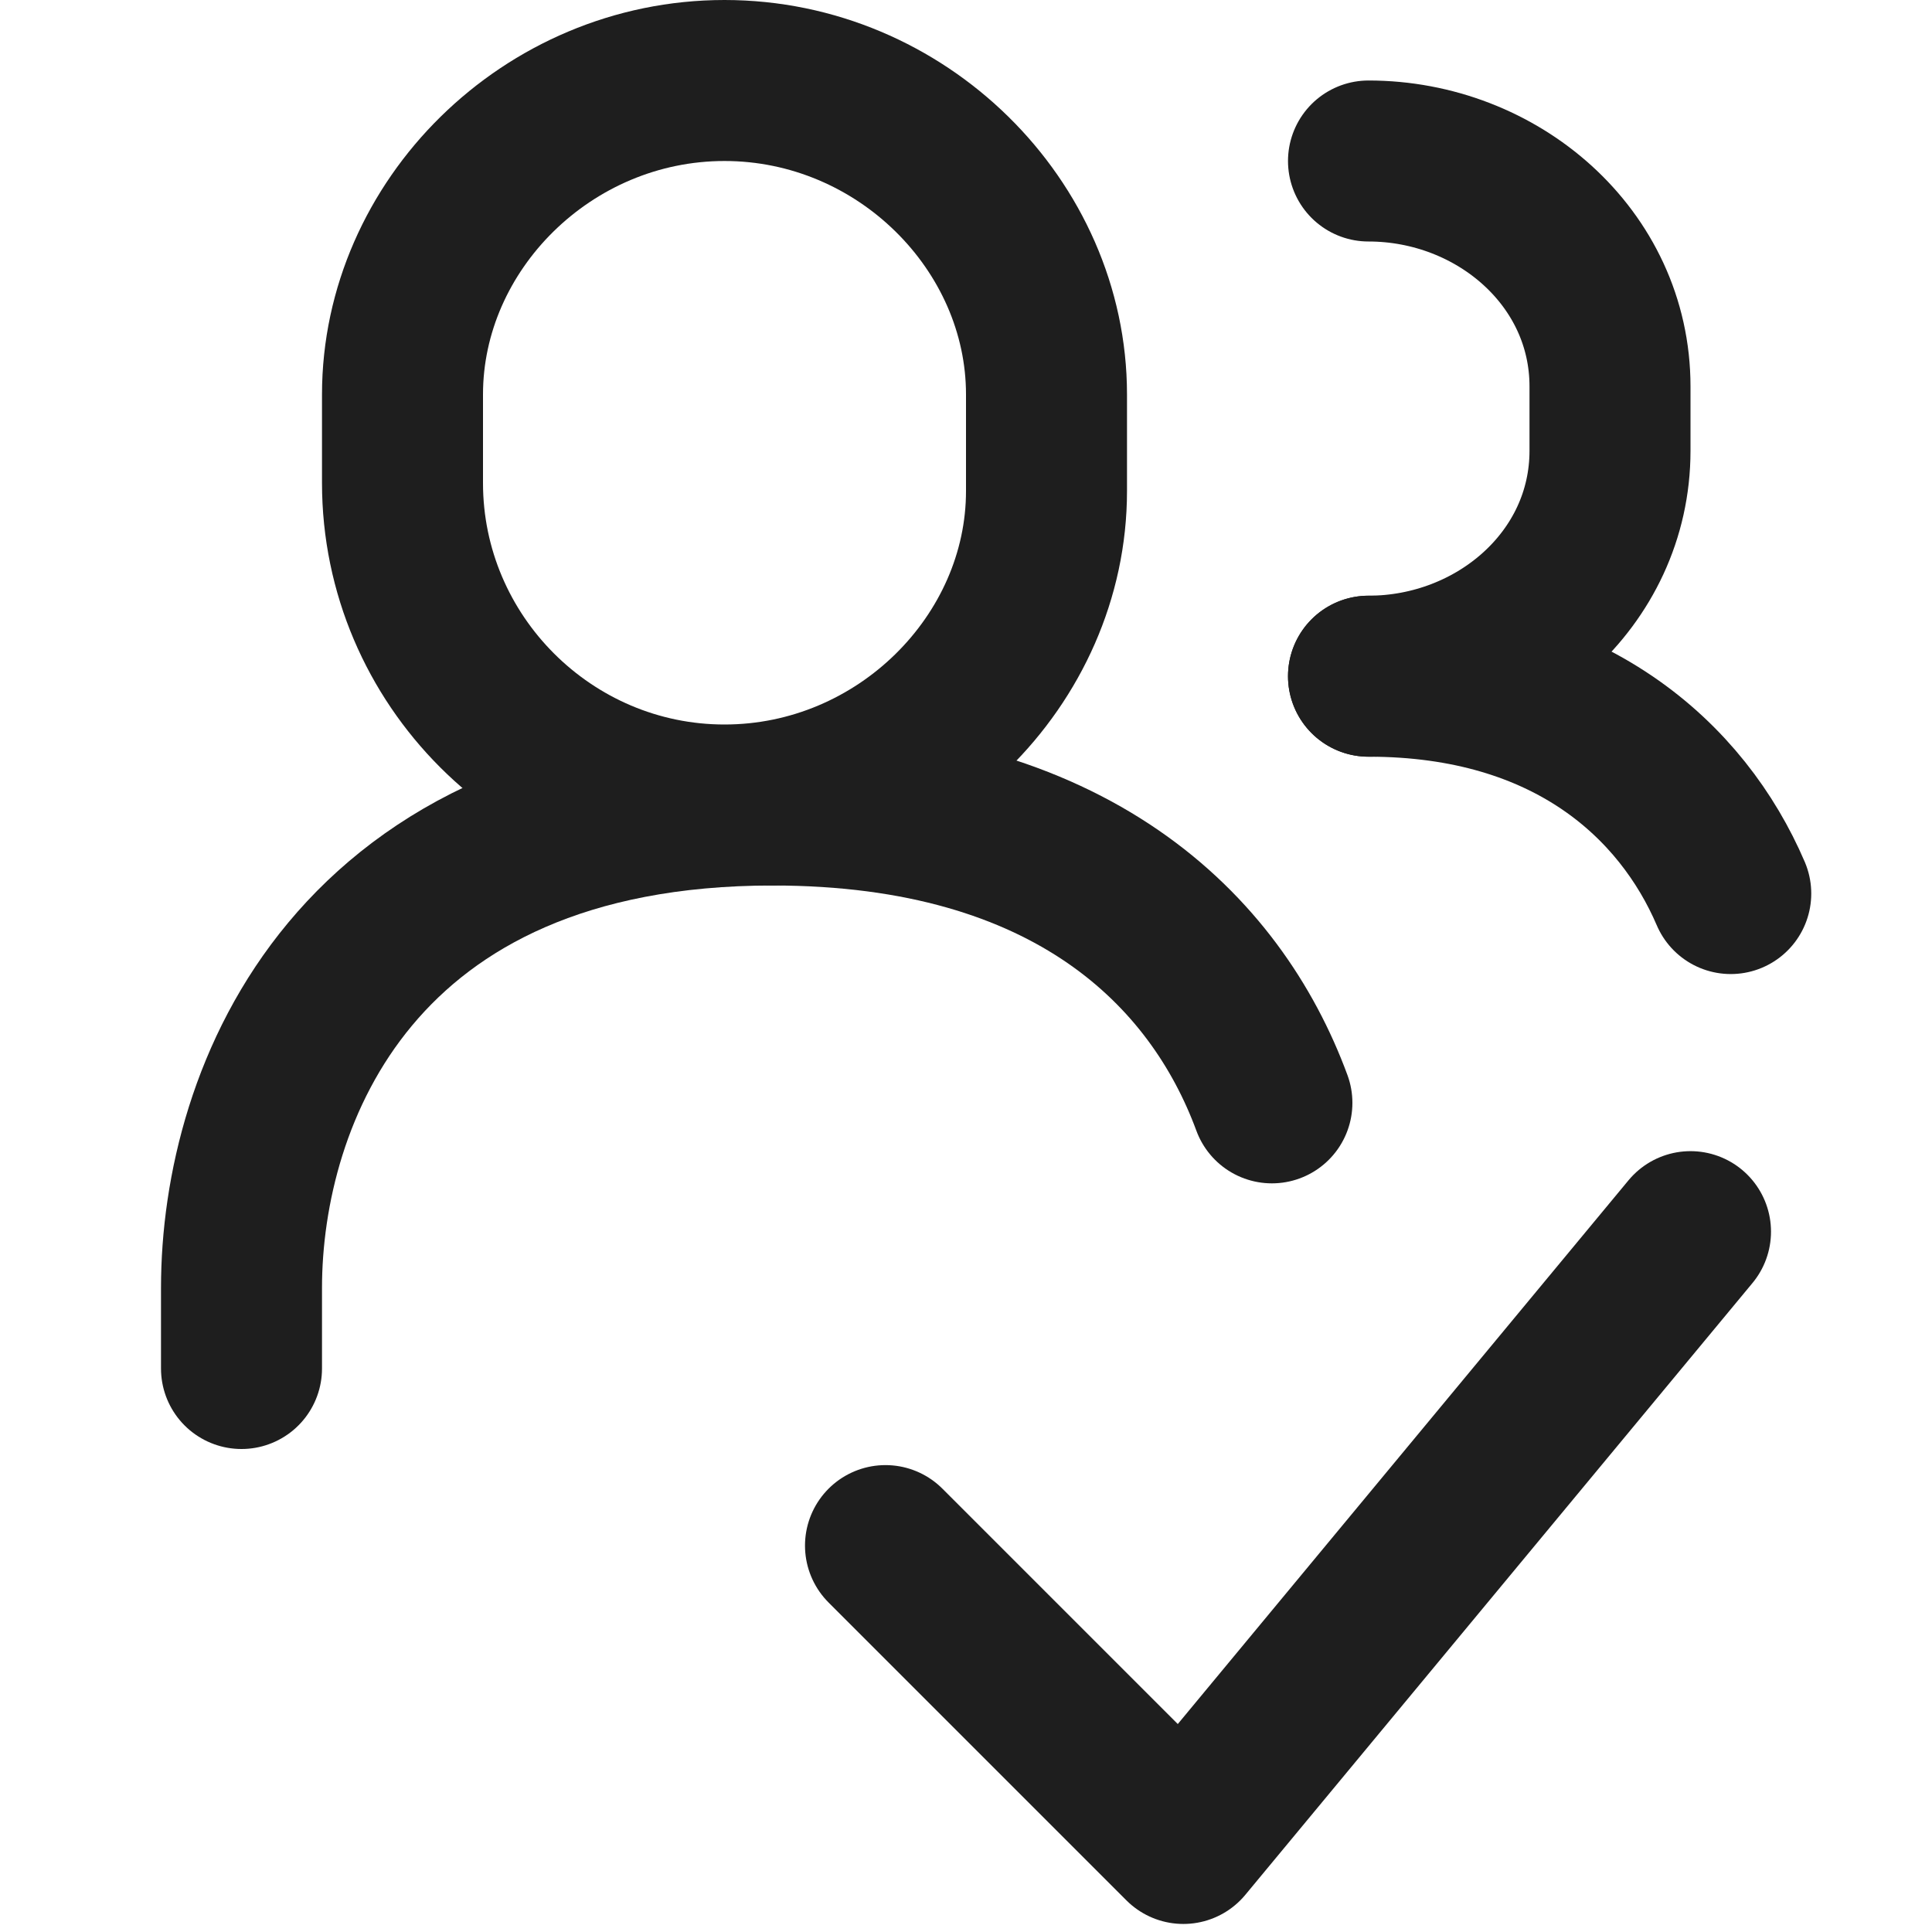 <?xml version="1.0" encoding="utf-8"?>
<!-- Generator: Adobe Illustrator 28.1.0, SVG Export Plug-In . SVG Version: 6.00 Build 0)  -->
<svg version="1.1" id="Layer_1" xmlns="http://www.w3.org/2000/svg" xmlns:xlink="http://www.w3.org/1999/xlink" x="0px" y="0px"
	 viewBox="0 0 24 24" style="enable-background:new 0 0 24 24;" xml:space="preserve">
<style type="text/css">
	.st0{fill:none;stroke:#1E1E1E;stroke-width:2;stroke-linecap:round;stroke-linejoin:round;stroke-miterlimit:10;}
	.st1{fill:none;stroke:#1E1E1E;stroke-width:1.7;stroke-linecap:round;stroke-linejoin:round;stroke-miterlimit:10;}
	.st2{fill:none;stroke:#1E1E1E;stroke-width:1.8;stroke-linecap:round;stroke-linejoin:round;stroke-miterlimit:10;}
	.st3{fill:#1E1E1E;}
	.st4{fill:#FFFFFF;stroke:#1E1E1E;stroke-width:2;stroke-linecap:round;stroke-linejoin:round;stroke-miterlimit:10;}
	.st5{fill:none;stroke:#1E1E1E;stroke-width:1.6;stroke-linecap:round;stroke-linejoin:round;stroke-miterlimit:10;}
	.st6{fill:none;stroke:#010101;stroke-width:2;stroke-linecap:round;stroke-linejoin:round;stroke-miterlimit:10;}
	.st7{fill:#010101;}
	.st8{fill:none;stroke:#010101;stroke-width:1.8;stroke-linecap:round;stroke-linejoin:round;stroke-miterlimit:10;}
</style>
<path class="st0" d="M21.5,11.1c-0.6-1.4-2-2.7-4.5-2.7"/>
<path class="st0" d="M17,8.4c1.6,0,3-1.2,3-2.8V4.8C20,3.2,18.6,2,17,2"/>
<path class="st0" d="M9.6,10C4.4,10,3,13.6,3,16v1"/>
<path class="st0" d="M9.6,10c3.7,0,5.5,1.8,6.2,3.7"/>
<path class="st0" d="M9,1C6.8,1,5,2.8,5,4.9v1.1C5,8.2,6.8,10,9,10s4-1.8,4-3.9V4.9C13,2.8,11.2,1,9,1z"/>
<polyline class="st0" points="11,19.2 14.7,22.9 21,15.3 "/>
</svg>
